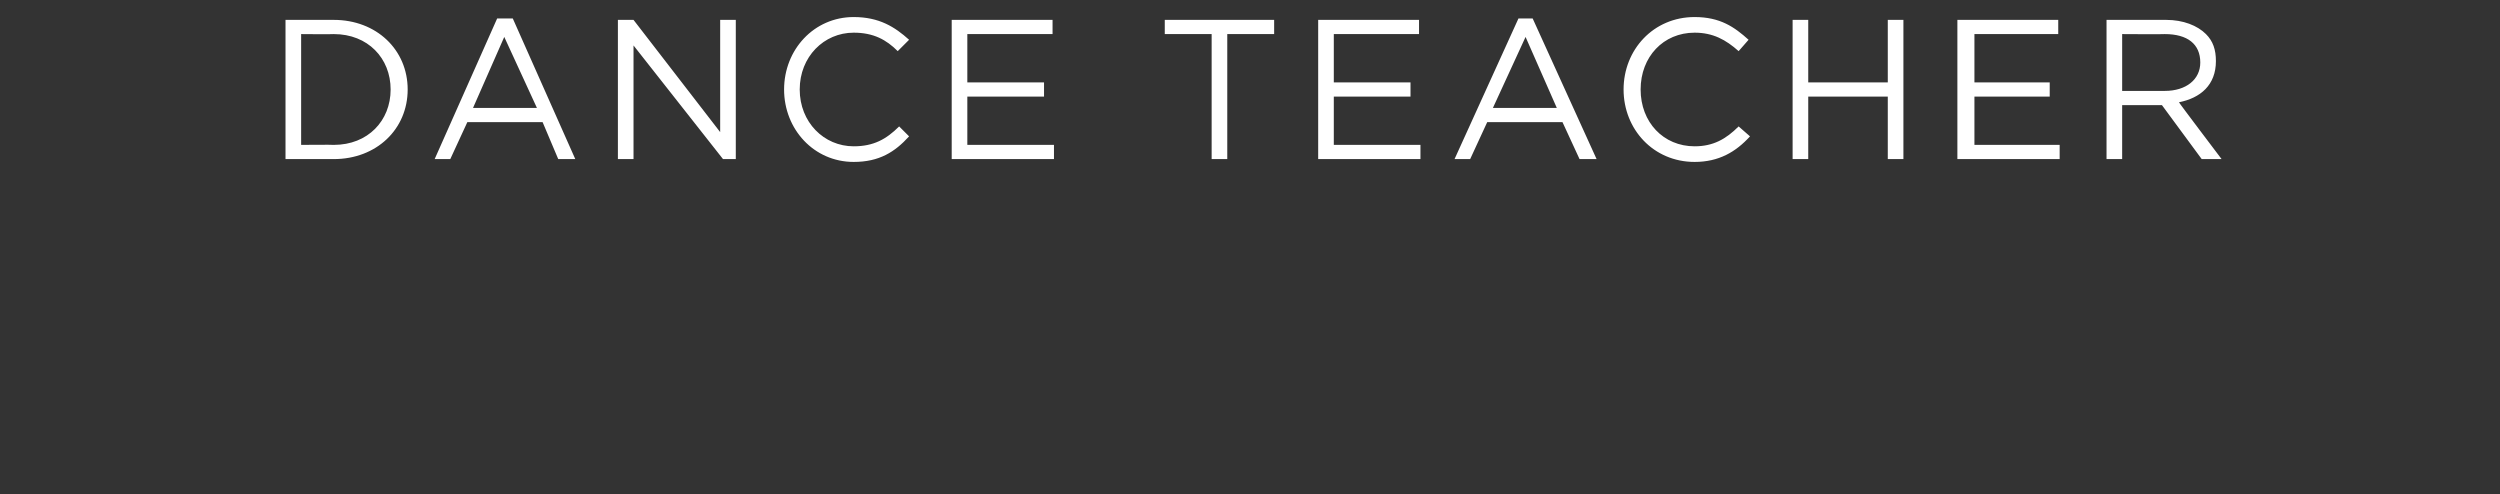 <svg xmlns="http://www.w3.org/2000/svg" version="1.1" width="176px" height="34.8px" viewBox="0 0 176 34.8"><rect x="0" y="0" width="176" height="34.8" fill="#333333" stroke="none"/><desc>dance teacher</desc><defs/><g id="Polygon103527"><path d="m20.1 1.4c0 0 3.35 0 3.4 0c3 0 5.2 2.1 5.2 4.9c0 0 0 0 0 0c0 2.8-2.2 4.9-5.2 4.9c-.05 0-3.4 0-3.4 0l0-9.8zm1.1 1l0 7.8c0 0 2.25-.02 2.3 0c2.4 0 4-1.7 4-3.9c0 0 0 0 0 0c0-2.2-1.6-3.9-4-3.9c-.05.02-2.3 0-2.3 0zm13.8-1.1l1.1 0l4.4 9.9l-1.2 0l-1.1-2.6l-5.3 0l-1.2 2.6l-1.1 0l4.4-9.9zm2.8 6.3l-2.3-5l-2.2 5l4.5 0zm5.7-6.2l1.1 0l6.1 7.9l0-7.9l1.1 0l0 9.8l-.9 0l-6.3-8l0 8l-1.1 0l0-9.8zm11.7 4.9c0 0 0 0 0 0c0-2.8 2.1-5.1 4.9-5.1c1.8 0 2.9.7 3.9 1.6c0 0-.8.8-.8.8c-.8-.8-1.7-1.3-3.1-1.3c-2.1 0-3.8 1.7-3.8 4c0 0 0 0 0 0c0 2.3 1.7 4 3.8 4c1.4 0 2.3-.5 3.2-1.4c0 0 .7.7.7.7c-1 1.1-2.1 1.8-3.9 1.8c-2.8 0-4.9-2.3-4.9-5.1zm11.8-4.9l7.1 0l0 1l-6 0l0 3.4l5.4 0l0 1l-5.4 0l0 3.4l6.1 0l0 1l-7.2 0l0-9.8zm18.3 1l-3.3 0l0-1l7.7 0l0 1l-3.3 0l0 8.8l-1.1 0l0-8.8zm7.5-1l7.1 0l0 1l-6 0l0 3.4l5.4 0l0 1l-5.4 0l0 3.4l6.1 0l0 1l-7.2 0l0-9.8zm14.1-.1l1 0l4.5 9.9l-1.2 0l-1.2-2.6l-5.3 0l-1.2 2.6l-1.1 0l4.5-9.9zm2.7 6.3l-2.2-5l-2.3 5l4.5 0zm4.7-1.3c0 0 0 0 0 0c0-2.8 2.1-5.1 5-5.1c1.8 0 2.8.7 3.8 1.6c0 0-.7.8-.7.8c-.9-.8-1.8-1.3-3.1-1.3c-2.2 0-3.8 1.7-3.8 4c0 0 0 0 0 0c0 2.3 1.6 4 3.8 4c1.3 0 2.2-.5 3.1-1.4c0 0 .8.7.8.7c-1 1.1-2.2 1.8-3.9 1.8c-2.9 0-5-2.3-5-5.1zm11.9-4.9l1.1 0l0 4.4l5.6 0l0-4.4l1.1 0l0 9.8l-1.1 0l0-4.4l-5.6 0l0 4.4l-1.1 0l0-9.8zm11.6 0l7.1 0l0 1l-5.9 0l0 3.4l5.3 0l0 1l-5.3 0l0 3.4l6 0l0 1l-7.2 0l0-9.8zm10.5 0c0 0 4.19 0 4.2 0c1.2 0 2.2.4 2.8 1c.5.5.7 1.1.7 1.9c0 0 0 0 0 0c0 1.7-1.1 2.6-2.6 2.9c-.03 0 3 4 3 4l-1.4 0l-2.8-3.8l-2.8 0l0 3.8l-1.1 0l0-9.8zm4.1 5c1.5 0 2.5-.8 2.5-2c0 0 0 0 0 0c0-1.3-.9-2-2.5-2c.01.02-3 0-3 0l0 4c0 0 2.99 0 3 0z" stroke="none" fill="#fff"/></g></svg>